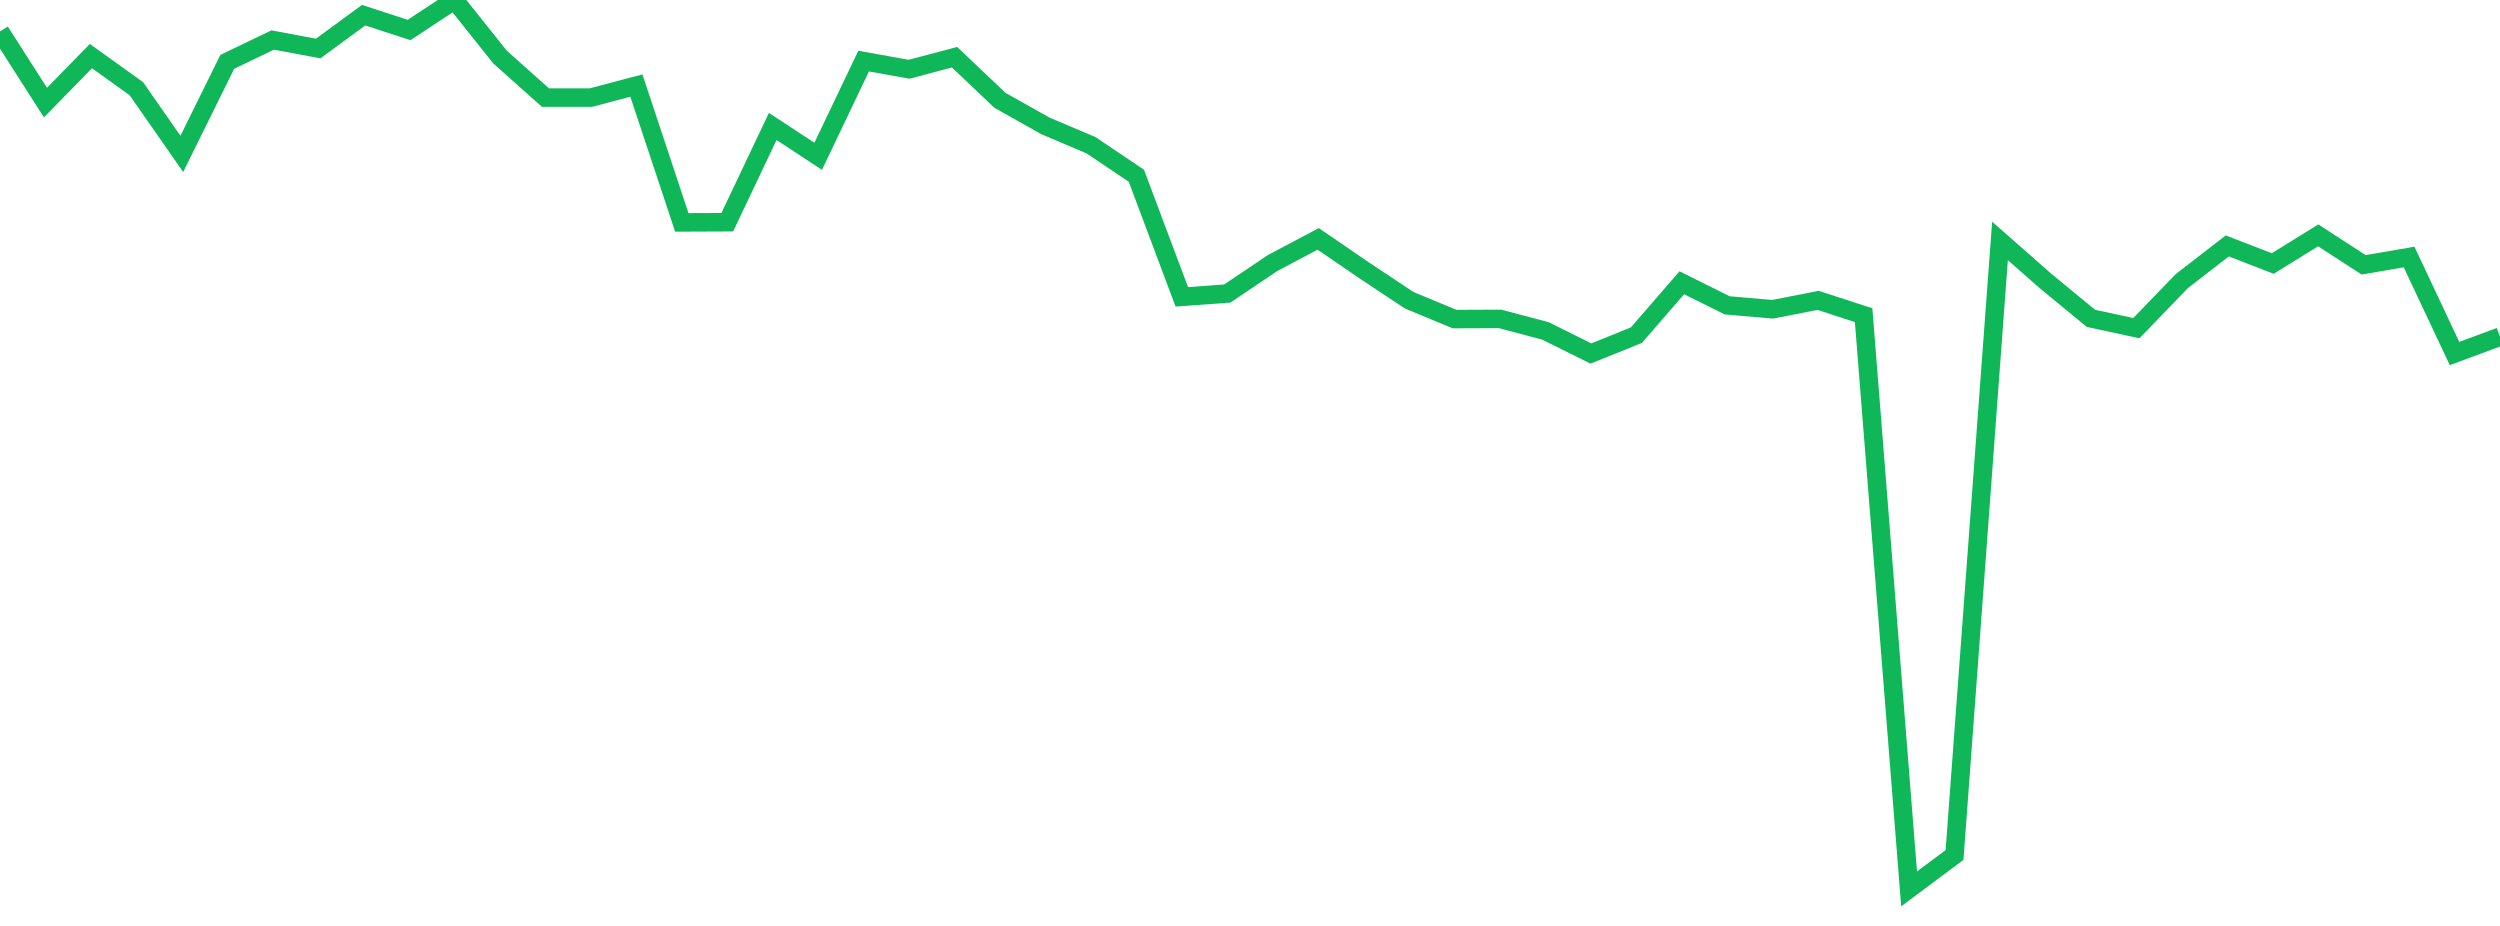 <?xml version="1.0" standalone="no"?>
<!DOCTYPE svg PUBLIC "-//W3C//DTD SVG 1.1//EN" "http://www.w3.org/Graphics/SVG/1.1/DTD/svg11.dtd">
<svg width="135" height="50" viewBox="0 0 135 50" preserveAspectRatio="none" class="sparkline" xmlns="http://www.w3.org/2000/svg"
xmlns:xlink="http://www.w3.org/1999/xlink"><path  class="sparkline--line" d="M 0 1.7 L 0 1.7 L 2.455 5.54 L 4.909 3.03 L 7.364 4.79 L 9.818 8.31 L 12.273 3.34 L 14.727 2.16 L 17.182 2.62 L 19.636 0.82 L 22.091 1.62 L 24.545 0 L 27 3.08 L 29.455 5.27 L 31.909 5.27 L 34.364 4.62 L 36.818 12.01 L 39.273 12 L 41.727 6.83 L 44.182 8.44 L 46.636 3.3 L 49.091 3.74 L 51.545 3.09 L 54 5.42 L 56.455 6.8 L 58.909 7.84 L 61.364 9.49 L 63.818 16.03 L 66.273 15.85 L 68.727 14.2 L 71.182 12.9 L 73.636 14.58 L 76.091 16.21 L 78.545 17.23 L 81 17.22 L 83.455 17.87 L 85.909 19.09 L 88.364 18.1 L 90.818 15.27 L 93.273 16.49 L 95.727 16.7 L 98.182 16.22 L 100.636 17.02 L 103.091 48 L 105.545 46.17 L 108 13.01 L 110.455 15.17 L 112.909 17.19 L 115.364 17.72 L 117.818 15.18 L 120.273 13.28 L 122.727 14.23 L 125.182 12.71 L 127.636 14.3 L 130.091 13.88 L 132.545 19.09 L 135 18.18" fill="none" stroke-width="1" stroke="#10b759"></path></svg>